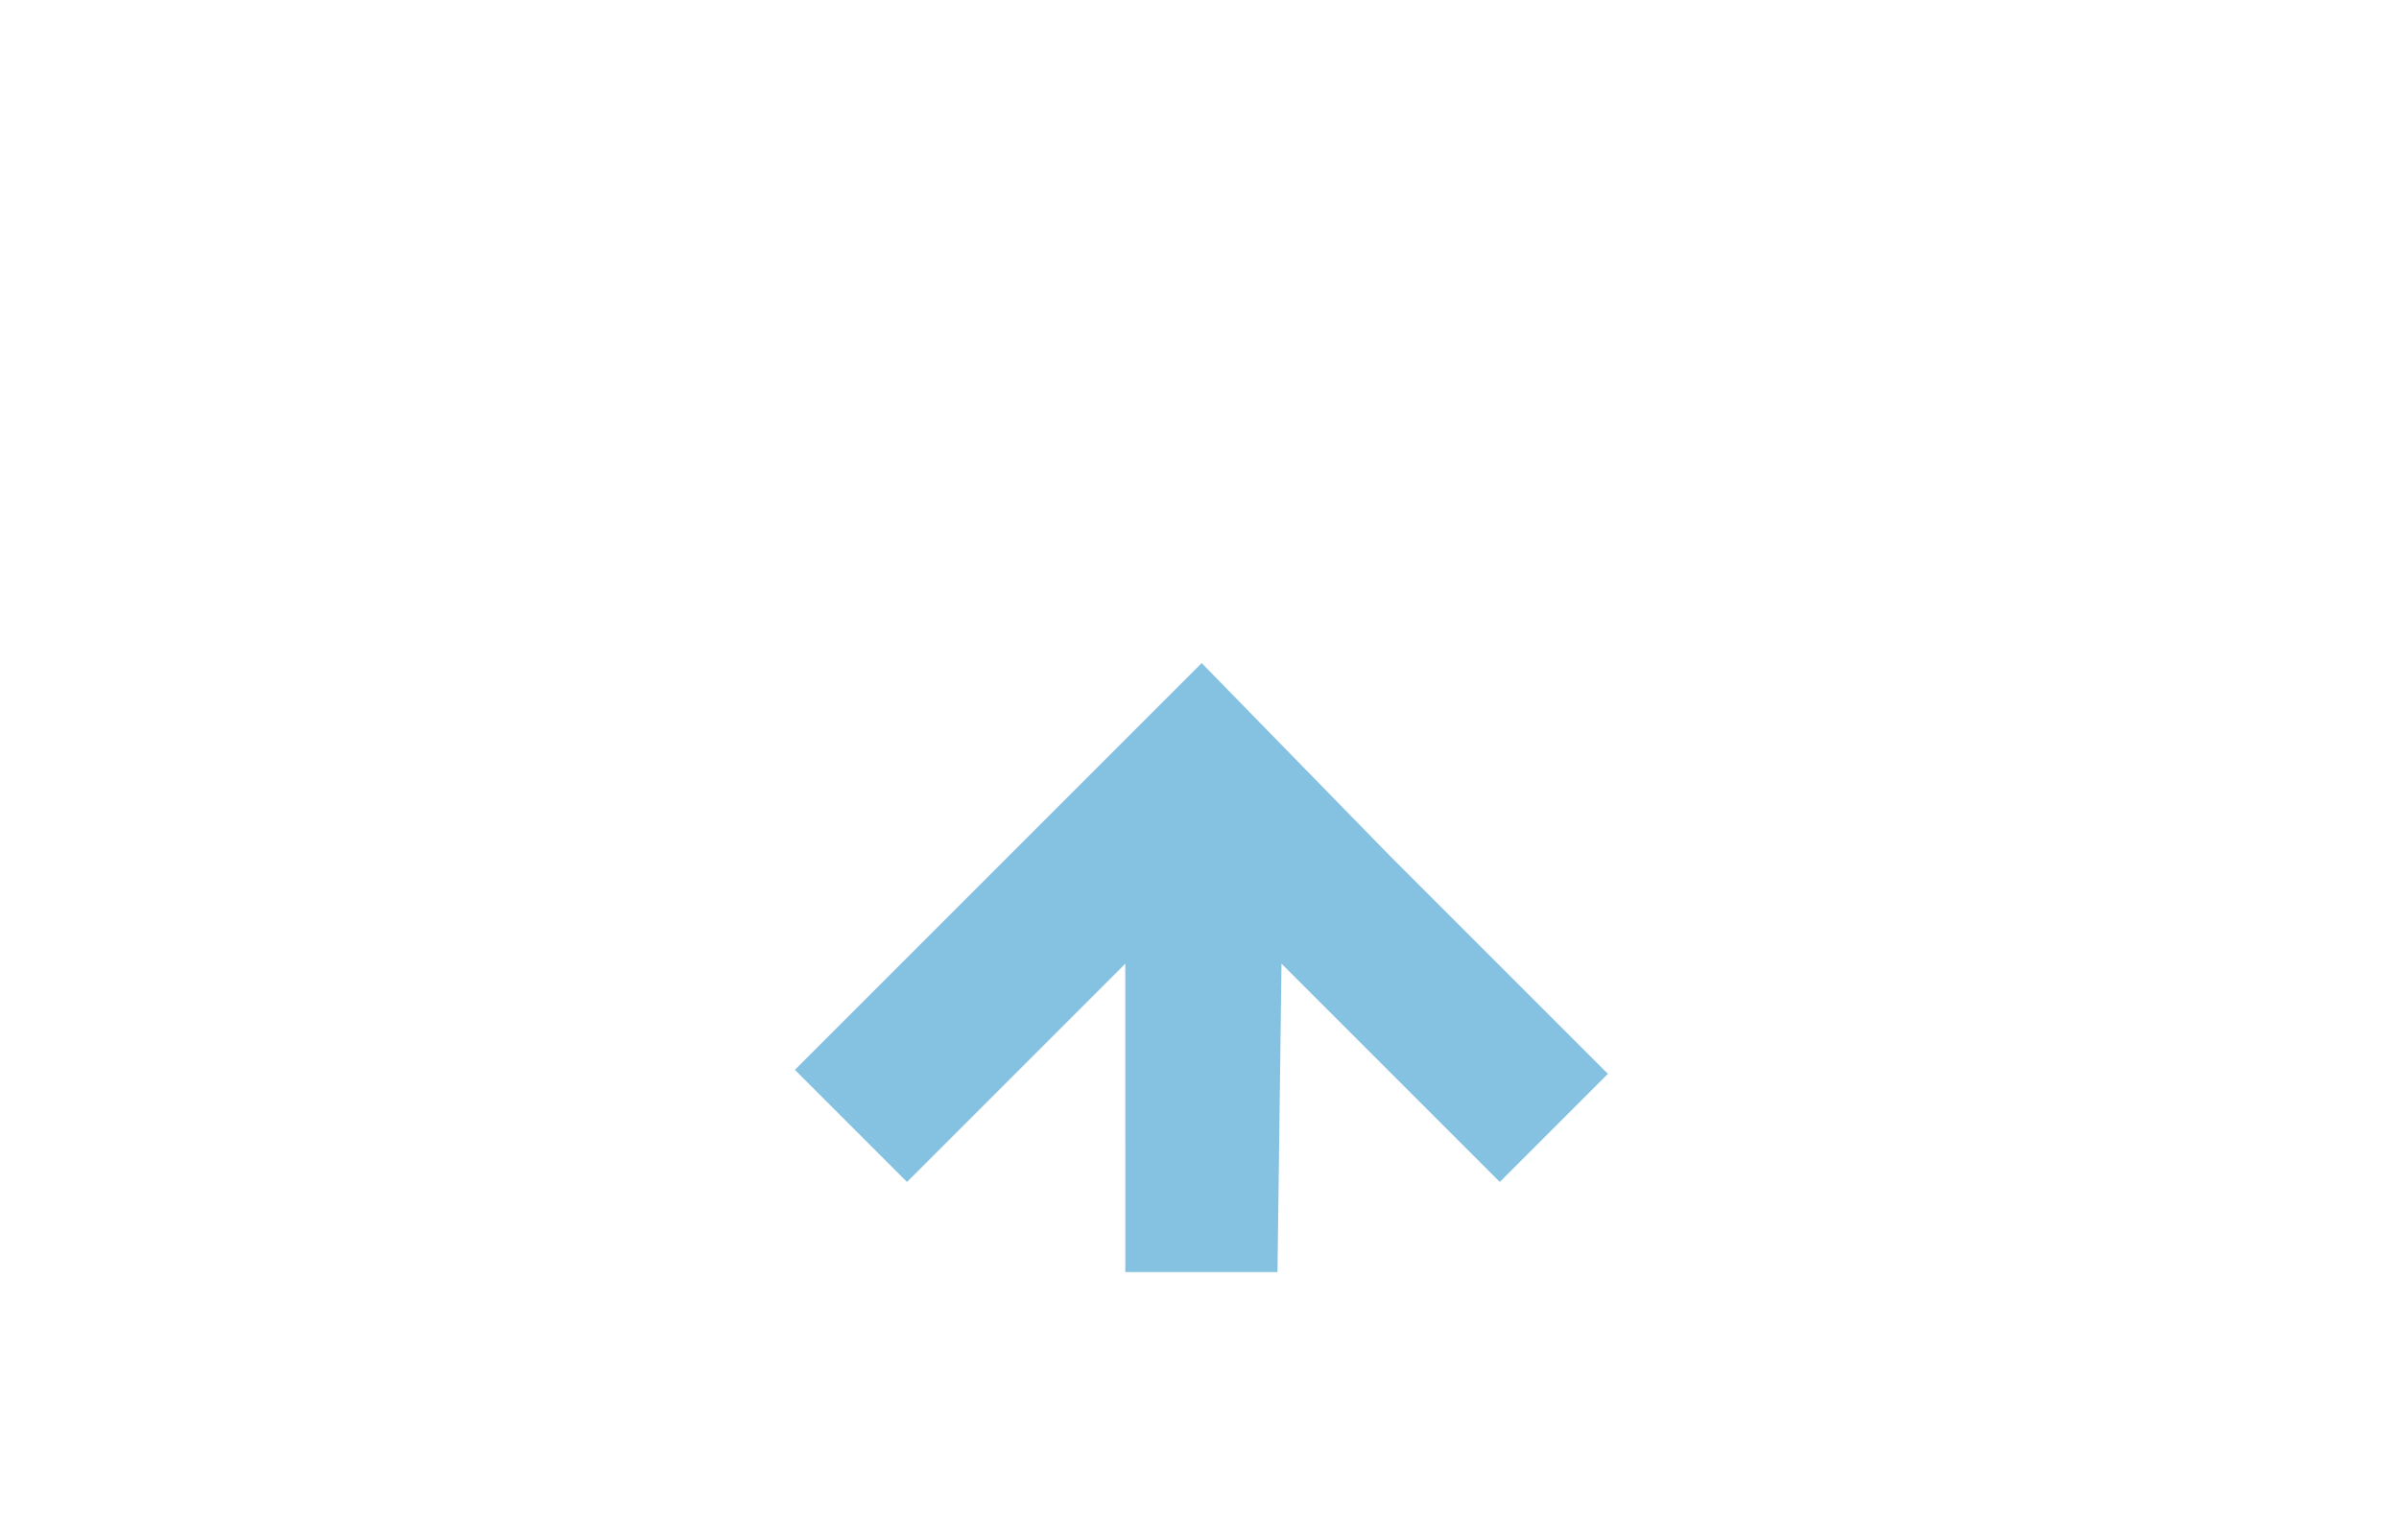 <svg xmlns="http://www.w3.org/2000/svg" id="Layer_1" viewBox="0 0 1920 1232.76"><defs><style>.cls-1{fill:#85c1e0;}</style></defs><path class="cls-1" d="m636.18,856.32l89.73,89.73,174.69-174.69.02,246.81h121.79s3.22-246.81,3.22-246.81l174.69,174.69,86.54-86.54-174.69-174.69-150.43-154.08-325.57,325.57Z"></path></svg>